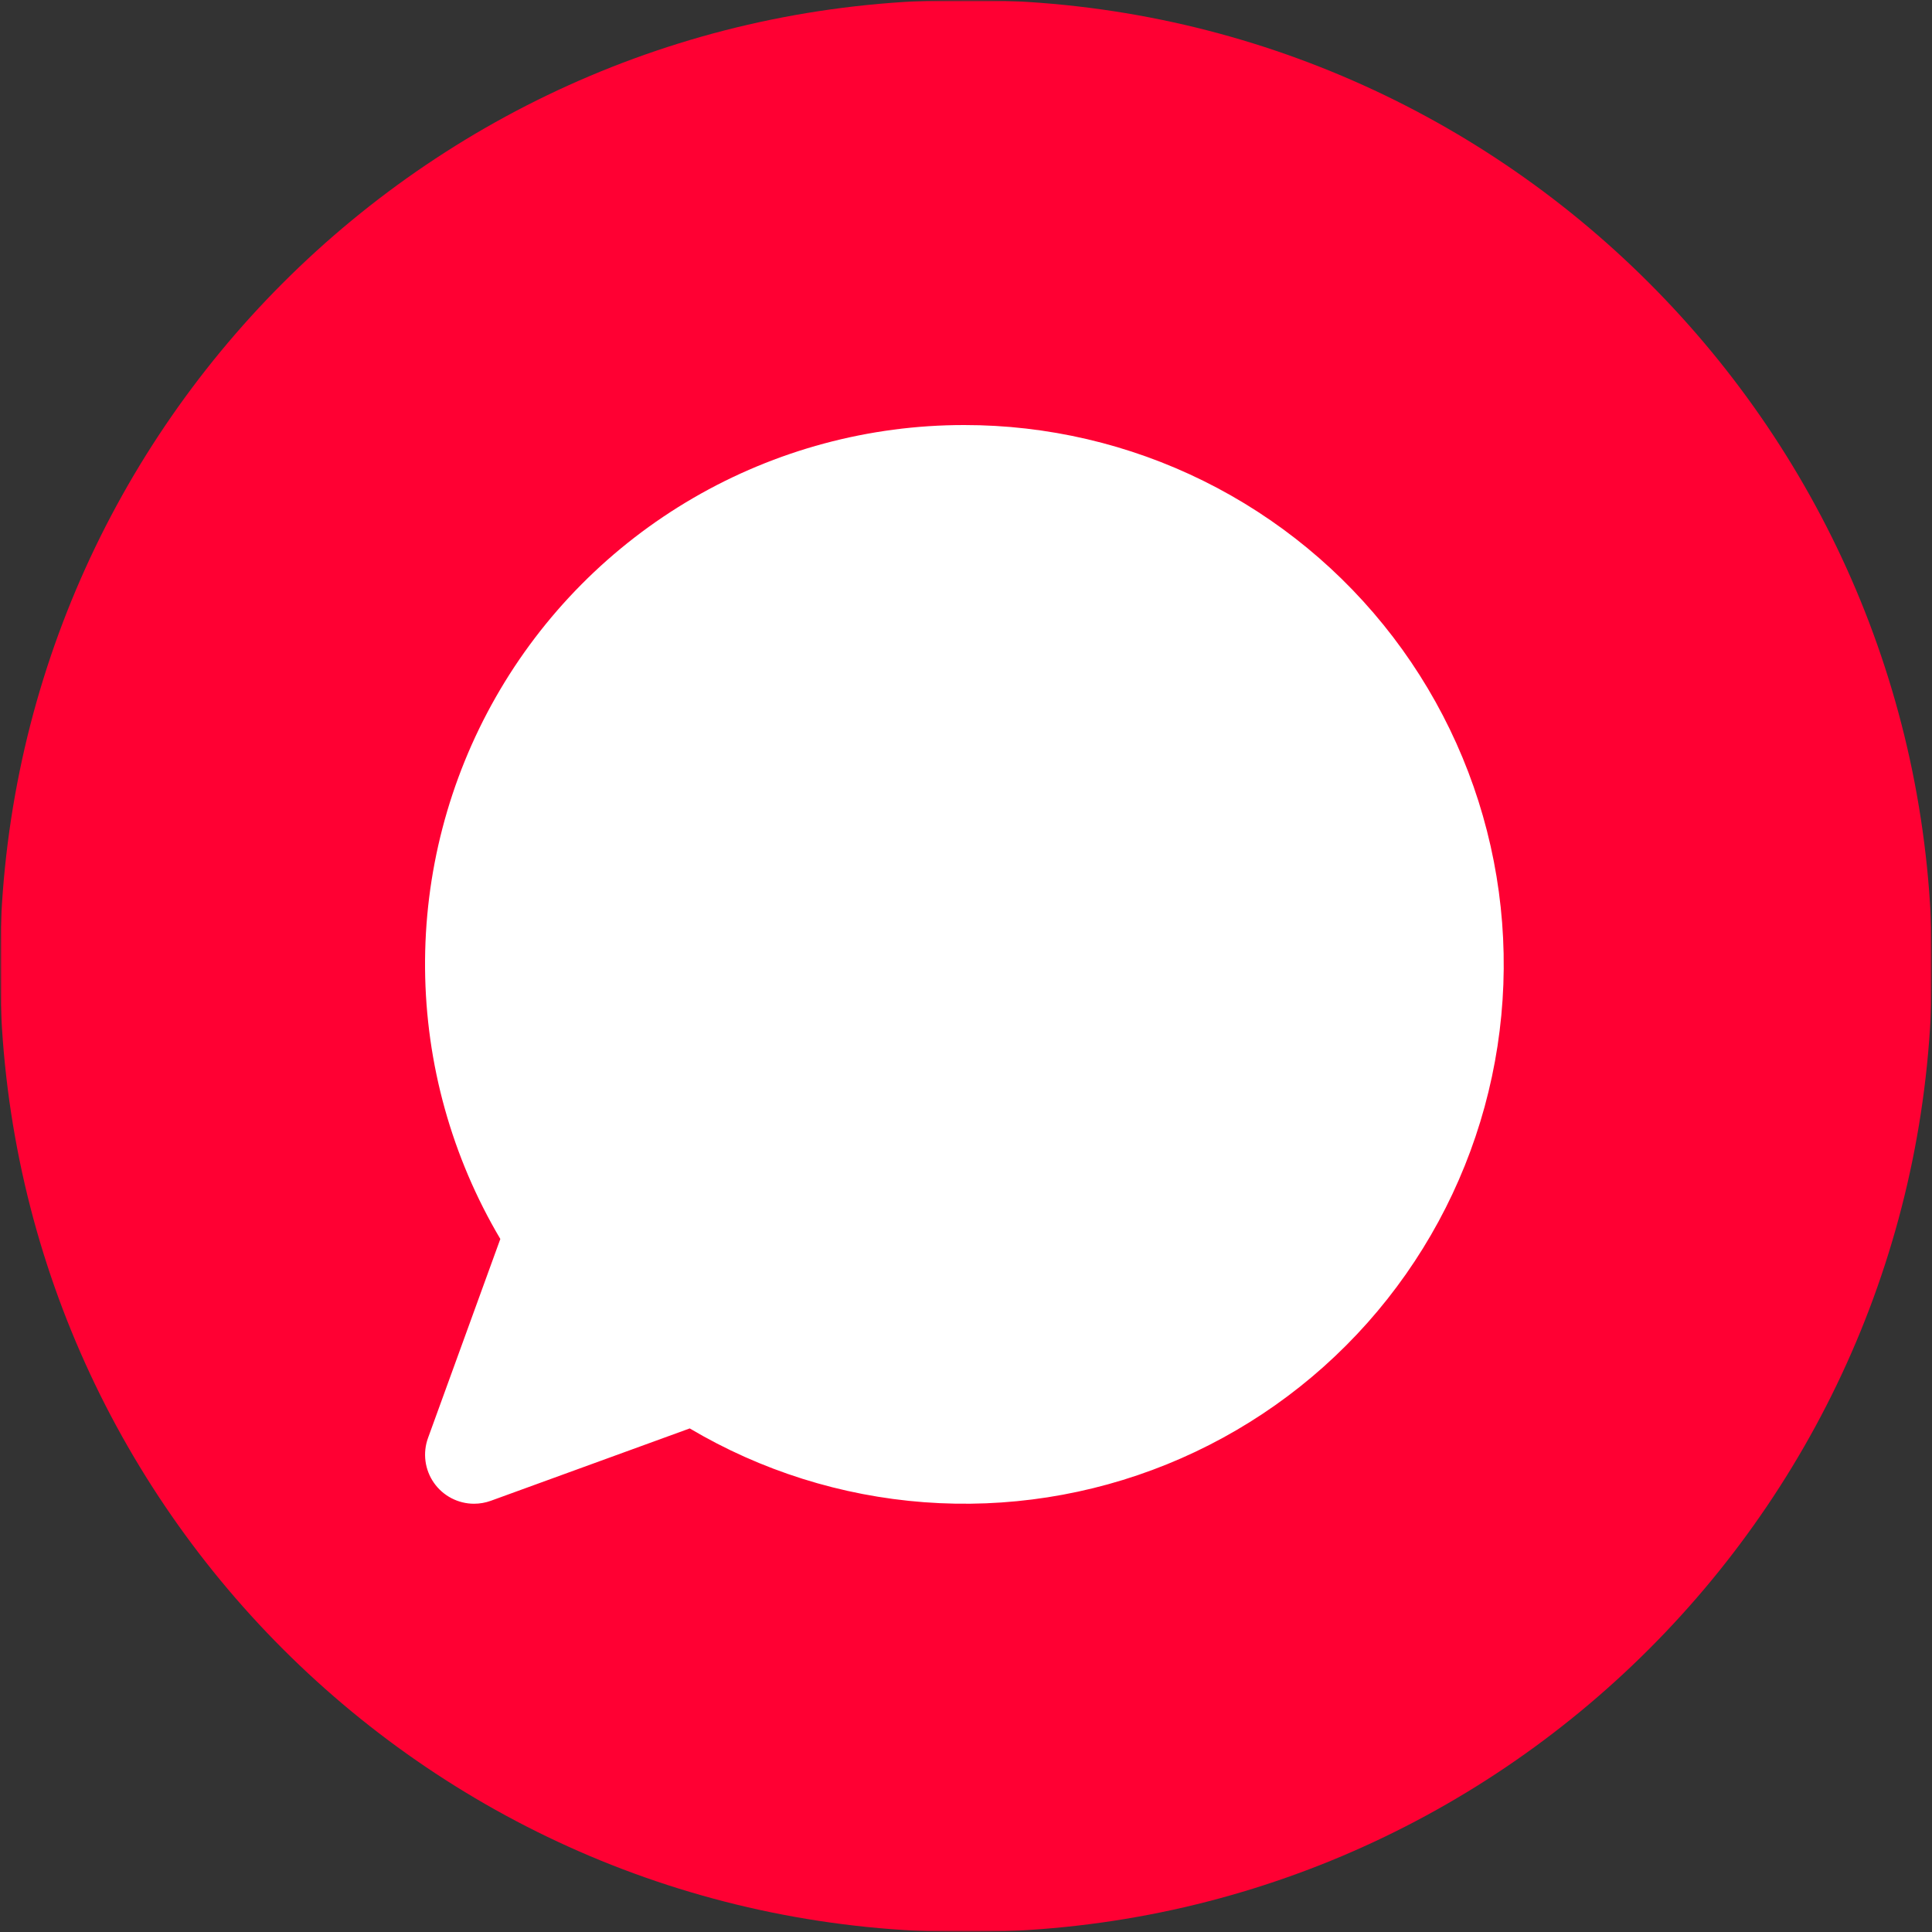 <svg width="600" height="600" viewBox="0 0 600 600" fill="none" xmlns="http://www.w3.org/2000/svg">
<rect x="0" y="0" width="600" height="600" fill="#333333" stroke="none"/>
<g clip-path="url(#clip0_2318_2557)">
<mask id="mask0_2318_2557" style="mask-type:luminance" maskUnits="userSpaceOnUse" x="0" y="0" width="600" height="600">
<path d="M600 0H0V600H600V0Z" fill="white"/>
</mask>
<g mask="url(#mask0_2318_2557)">
<mask id="mask1_2318_2557" style="mask-type:luminance" maskUnits="userSpaceOnUse" x="0" y="0" width="600" height="600">
<path d="M600 0H0V600H600V0Z" fill="white"/>
</mask>
<g mask="url(#mask1_2318_2557)">
<mask id="mask2_2318_2557" style="mask-type:luminance" maskUnits="userSpaceOnUse" x="0" y="0" width="600" height="600">
<path d="M600 0H0V600H600V0Z" fill="white"/>
</mask>
<g mask="url(#mask2_2318_2557)">
<path d="M600 300C600 134.315 465.685 0 300 0C134.315 0 0 134.315 0 300C0 465.685 134.315 600 300 600C465.685 600 600 465.685 600 300Z" fill="#FF0033"/>
</g>
</g>
</g>
<path d="M299.45 132C269.903 131.987 240.878 139.798 215.326 154.64C189.774 169.482 168.605 190.825 153.971 216.502C139.337 242.178 131.758 271.272 132.006 300.827C132.254 330.383 140.319 359.345 155.381 384.773L132.928 446.565C132.091 448.864 131.821 451.332 132.14 453.758C132.458 456.184 133.357 458.498 134.76 460.503C136.162 462.507 138.027 464.145 140.196 465.276C142.366 466.407 144.775 466.998 147.222 467C148.997 466.996 150.758 466.687 152.428 466.086L214.202 443.611C236.372 456.748 261.275 464.59 286.97 466.527C312.666 468.463 338.461 464.441 362.349 454.774C386.237 445.107 407.572 430.056 424.693 410.793C441.814 391.529 454.26 368.573 461.062 343.711C467.863 318.849 468.837 292.753 463.907 267.453C458.976 242.153 448.276 218.333 432.637 197.847C416.999 177.36 396.844 160.76 373.744 149.34C350.643 137.919 325.219 131.985 299.45 132Z" fill="white"/>
</g>
<defs>
<clipPath id="clip0_2318_2557">
<rect width="600" height="600" fill="white"/>
</clipPath>
</defs>
</svg>
